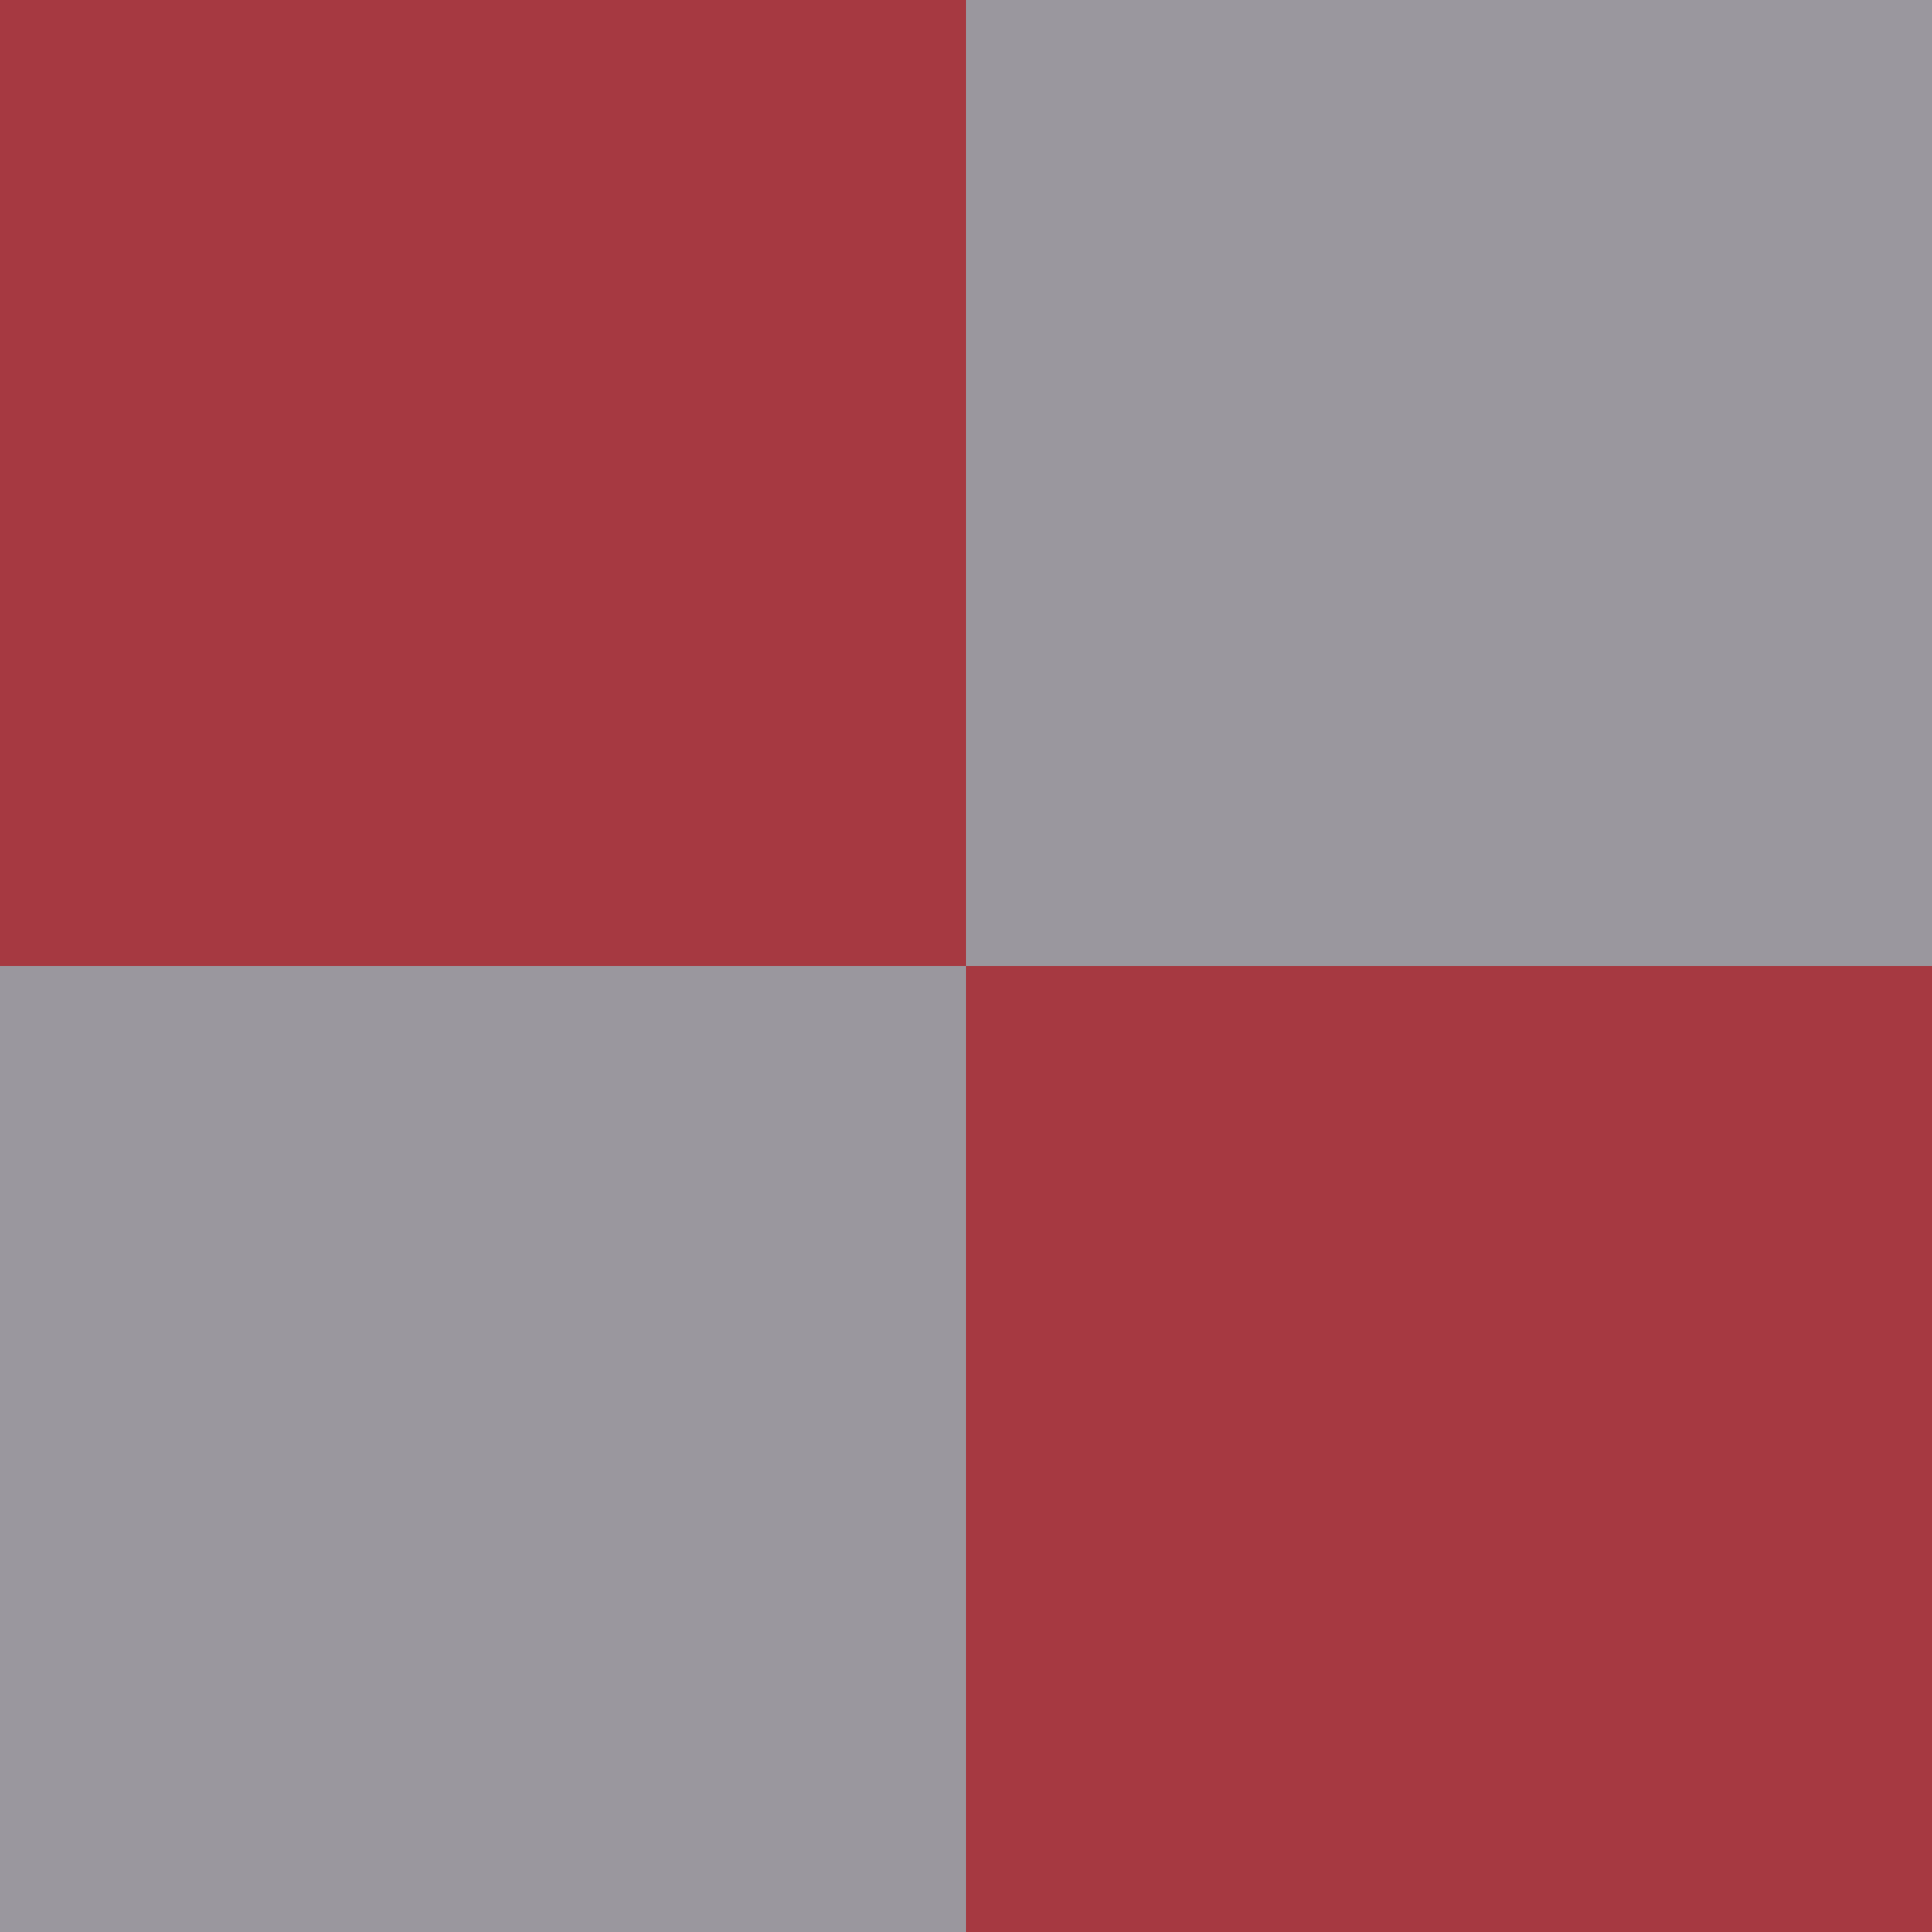 <?xml version="1.0" encoding="utf-8"?>
<!-- Generator: Adobe Illustrator 27.0.1, SVG Export Plug-In . SVG Version: 6.00 Build 0)  -->
<svg version="1.1" id="Ebene_1" xmlns="http://www.w3.org/2000/svg" xmlns:xlink="http://www.w3.org/1999/xlink" x="0px" y="0px"
	 viewBox="0 0 500 500" enable-background="new 0 0 500 500" xml:space="preserve">
<rect fill="#A63941" width="250" height="250"/>
<rect x="250" fill="#9A979E" width="250" height="250"/>
<rect y="250" fill="#9A979E" width="250" height="250"/>
<rect x="250" y="250" fill="#A63941" width="250" height="250"/>
</svg>
